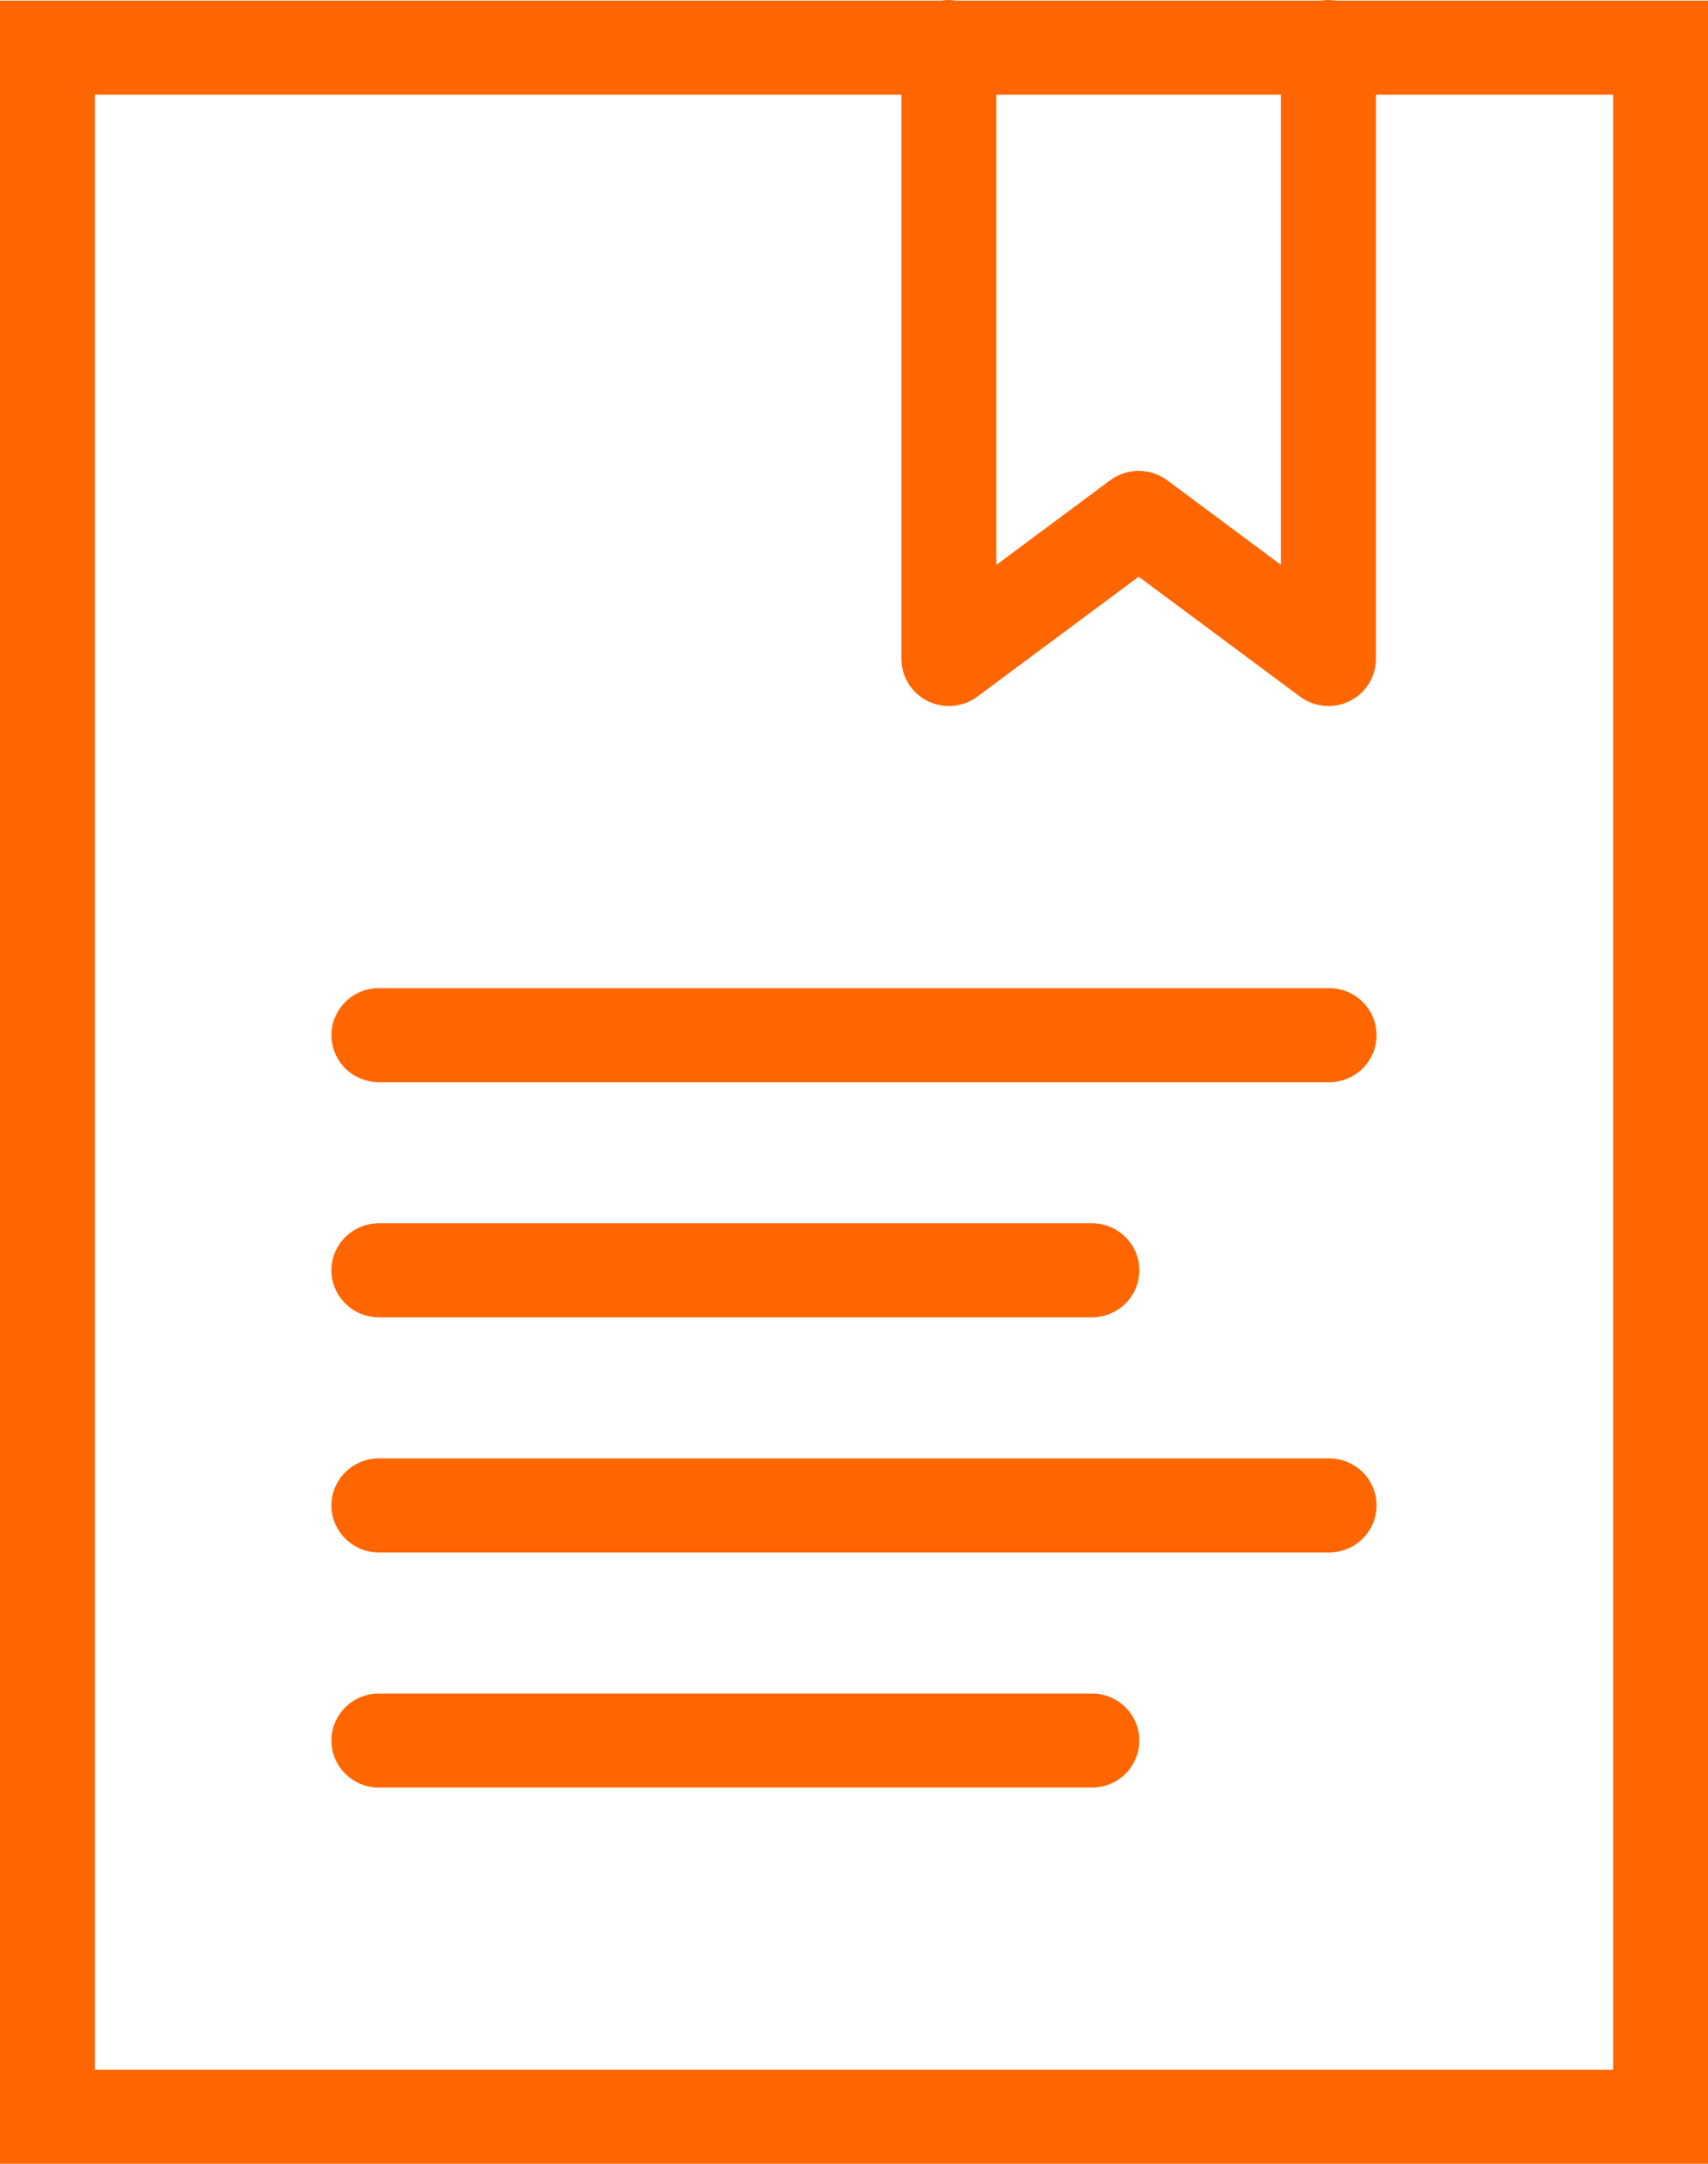 <?xml version="1.0" encoding="UTF-8"?> <svg xmlns="http://www.w3.org/2000/svg" width="30" height="38" viewBox="0 0 30 38" fill="none"> <g clip-path="url(#clip0_2572_1450)"> <path d="M16.654 1.05052e-05C16.613 0.001 16.573 0.005 16.533 0.011H0V38H30V0.011H23.473C23.383 -0.003 23.291 -0.003 23.201 0.011H16.795C16.748 0.004 16.701 -0 16.654 1.05052e-05ZM1.667 1.663H15.833V11.573C15.833 11.726 15.876 11.877 15.958 12.007C16.039 12.138 16.155 12.243 16.294 12.312C16.432 12.38 16.587 12.41 16.741 12.396C16.895 12.382 17.043 12.326 17.166 12.234L20 10.128L22.834 12.234C22.957 12.326 23.105 12.382 23.259 12.396C23.413 12.41 23.568 12.38 23.706 12.312C23.845 12.243 23.961 12.138 24.042 12.007C24.124 11.877 24.167 11.726 24.167 11.573V1.663H28.333V36.348H1.667V1.663ZM17.5 1.663H22.5V9.921L20.5 8.434C20.355 8.327 20.18 8.269 20 8.269C19.82 8.269 19.645 8.327 19.5 8.434L17.5 9.921V1.663ZM6.667 17.354C6.556 17.352 6.447 17.373 6.344 17.413C6.242 17.454 6.148 17.515 6.07 17.592C5.991 17.669 5.929 17.76 5.886 17.861C5.843 17.962 5.821 18.07 5.821 18.18C5.821 18.289 5.843 18.398 5.886 18.499C5.929 18.599 5.991 18.691 6.07 18.768C6.148 18.845 6.242 18.905 6.344 18.946C6.447 18.987 6.556 19.007 6.667 19.006H23.333C23.444 19.007 23.553 18.987 23.656 18.946C23.758 18.905 23.852 18.845 23.93 18.768C24.009 18.691 24.071 18.599 24.114 18.499C24.157 18.398 24.178 18.289 24.178 18.18C24.178 18.07 24.157 17.962 24.114 17.861C24.071 17.76 24.009 17.669 23.93 17.592C23.852 17.515 23.758 17.454 23.656 17.413C23.553 17.373 23.444 17.352 23.333 17.354H6.667ZM6.667 21.483C6.556 21.482 6.447 21.502 6.344 21.543C6.242 21.584 6.148 21.644 6.07 21.721C5.991 21.798 5.929 21.889 5.886 21.99C5.843 22.091 5.821 22.2 5.821 22.309C5.821 22.419 5.843 22.527 5.886 22.628C5.929 22.729 5.991 22.82 6.07 22.897C6.148 22.974 6.242 23.035 6.344 23.075C6.447 23.116 6.556 23.136 6.667 23.135H19.167C19.277 23.136 19.387 23.116 19.489 23.075C19.592 23.035 19.685 22.974 19.764 22.897C19.842 22.82 19.905 22.729 19.947 22.628C19.99 22.527 20.012 22.419 20.012 22.309C20.012 22.2 19.99 22.091 19.947 21.99C19.905 21.889 19.842 21.798 19.764 21.721C19.685 21.644 19.592 21.584 19.489 21.543C19.387 21.502 19.277 21.482 19.167 21.483H6.667ZM6.667 25.612C6.556 25.611 6.447 25.631 6.344 25.672C6.242 25.713 6.148 25.773 6.07 25.85C5.991 25.927 5.929 26.018 5.886 26.119C5.843 26.22 5.821 26.329 5.821 26.438C5.821 26.548 5.843 26.656 5.886 26.757C5.929 26.858 5.991 26.95 6.07 27.026C6.148 27.103 6.242 27.164 6.344 27.205C6.447 27.245 6.556 27.266 6.667 27.264H23.333C23.444 27.266 23.553 27.245 23.656 27.205C23.758 27.164 23.852 27.103 23.93 27.026C24.009 26.95 24.071 26.858 24.114 26.757C24.157 26.656 24.178 26.548 24.178 26.438C24.178 26.329 24.157 26.22 24.114 26.119C24.071 26.018 24.009 25.927 23.93 25.85C23.852 25.773 23.758 25.713 23.656 25.672C23.553 25.631 23.444 25.611 23.333 25.612H6.667ZM6.667 29.742C6.556 29.74 6.447 29.76 6.344 29.801C6.242 29.842 6.148 29.902 6.07 29.979C5.991 30.056 5.929 30.148 5.886 30.249C5.843 30.35 5.821 30.458 5.821 30.567C5.821 30.677 5.843 30.785 5.886 30.886C5.929 30.987 5.991 31.079 6.07 31.156C6.148 31.232 6.242 31.293 6.344 31.334C6.447 31.375 6.556 31.395 6.667 31.393H19.167C19.277 31.395 19.387 31.375 19.489 31.334C19.592 31.293 19.685 31.232 19.764 31.156C19.842 31.079 19.905 30.987 19.947 30.886C19.99 30.785 20.012 30.677 20.012 30.567C20.012 30.458 19.99 30.35 19.947 30.249C19.905 30.148 19.842 30.056 19.764 29.979C19.685 29.902 19.592 29.842 19.489 29.801C19.387 29.76 19.277 29.74 19.167 29.742H6.667Z" fill="#FF6600"></path> </g> <defs> <clipPath id="clip0_2572_1450"> <rect width="30" height="38" fill="white"></rect> </clipPath> </defs> </svg> 